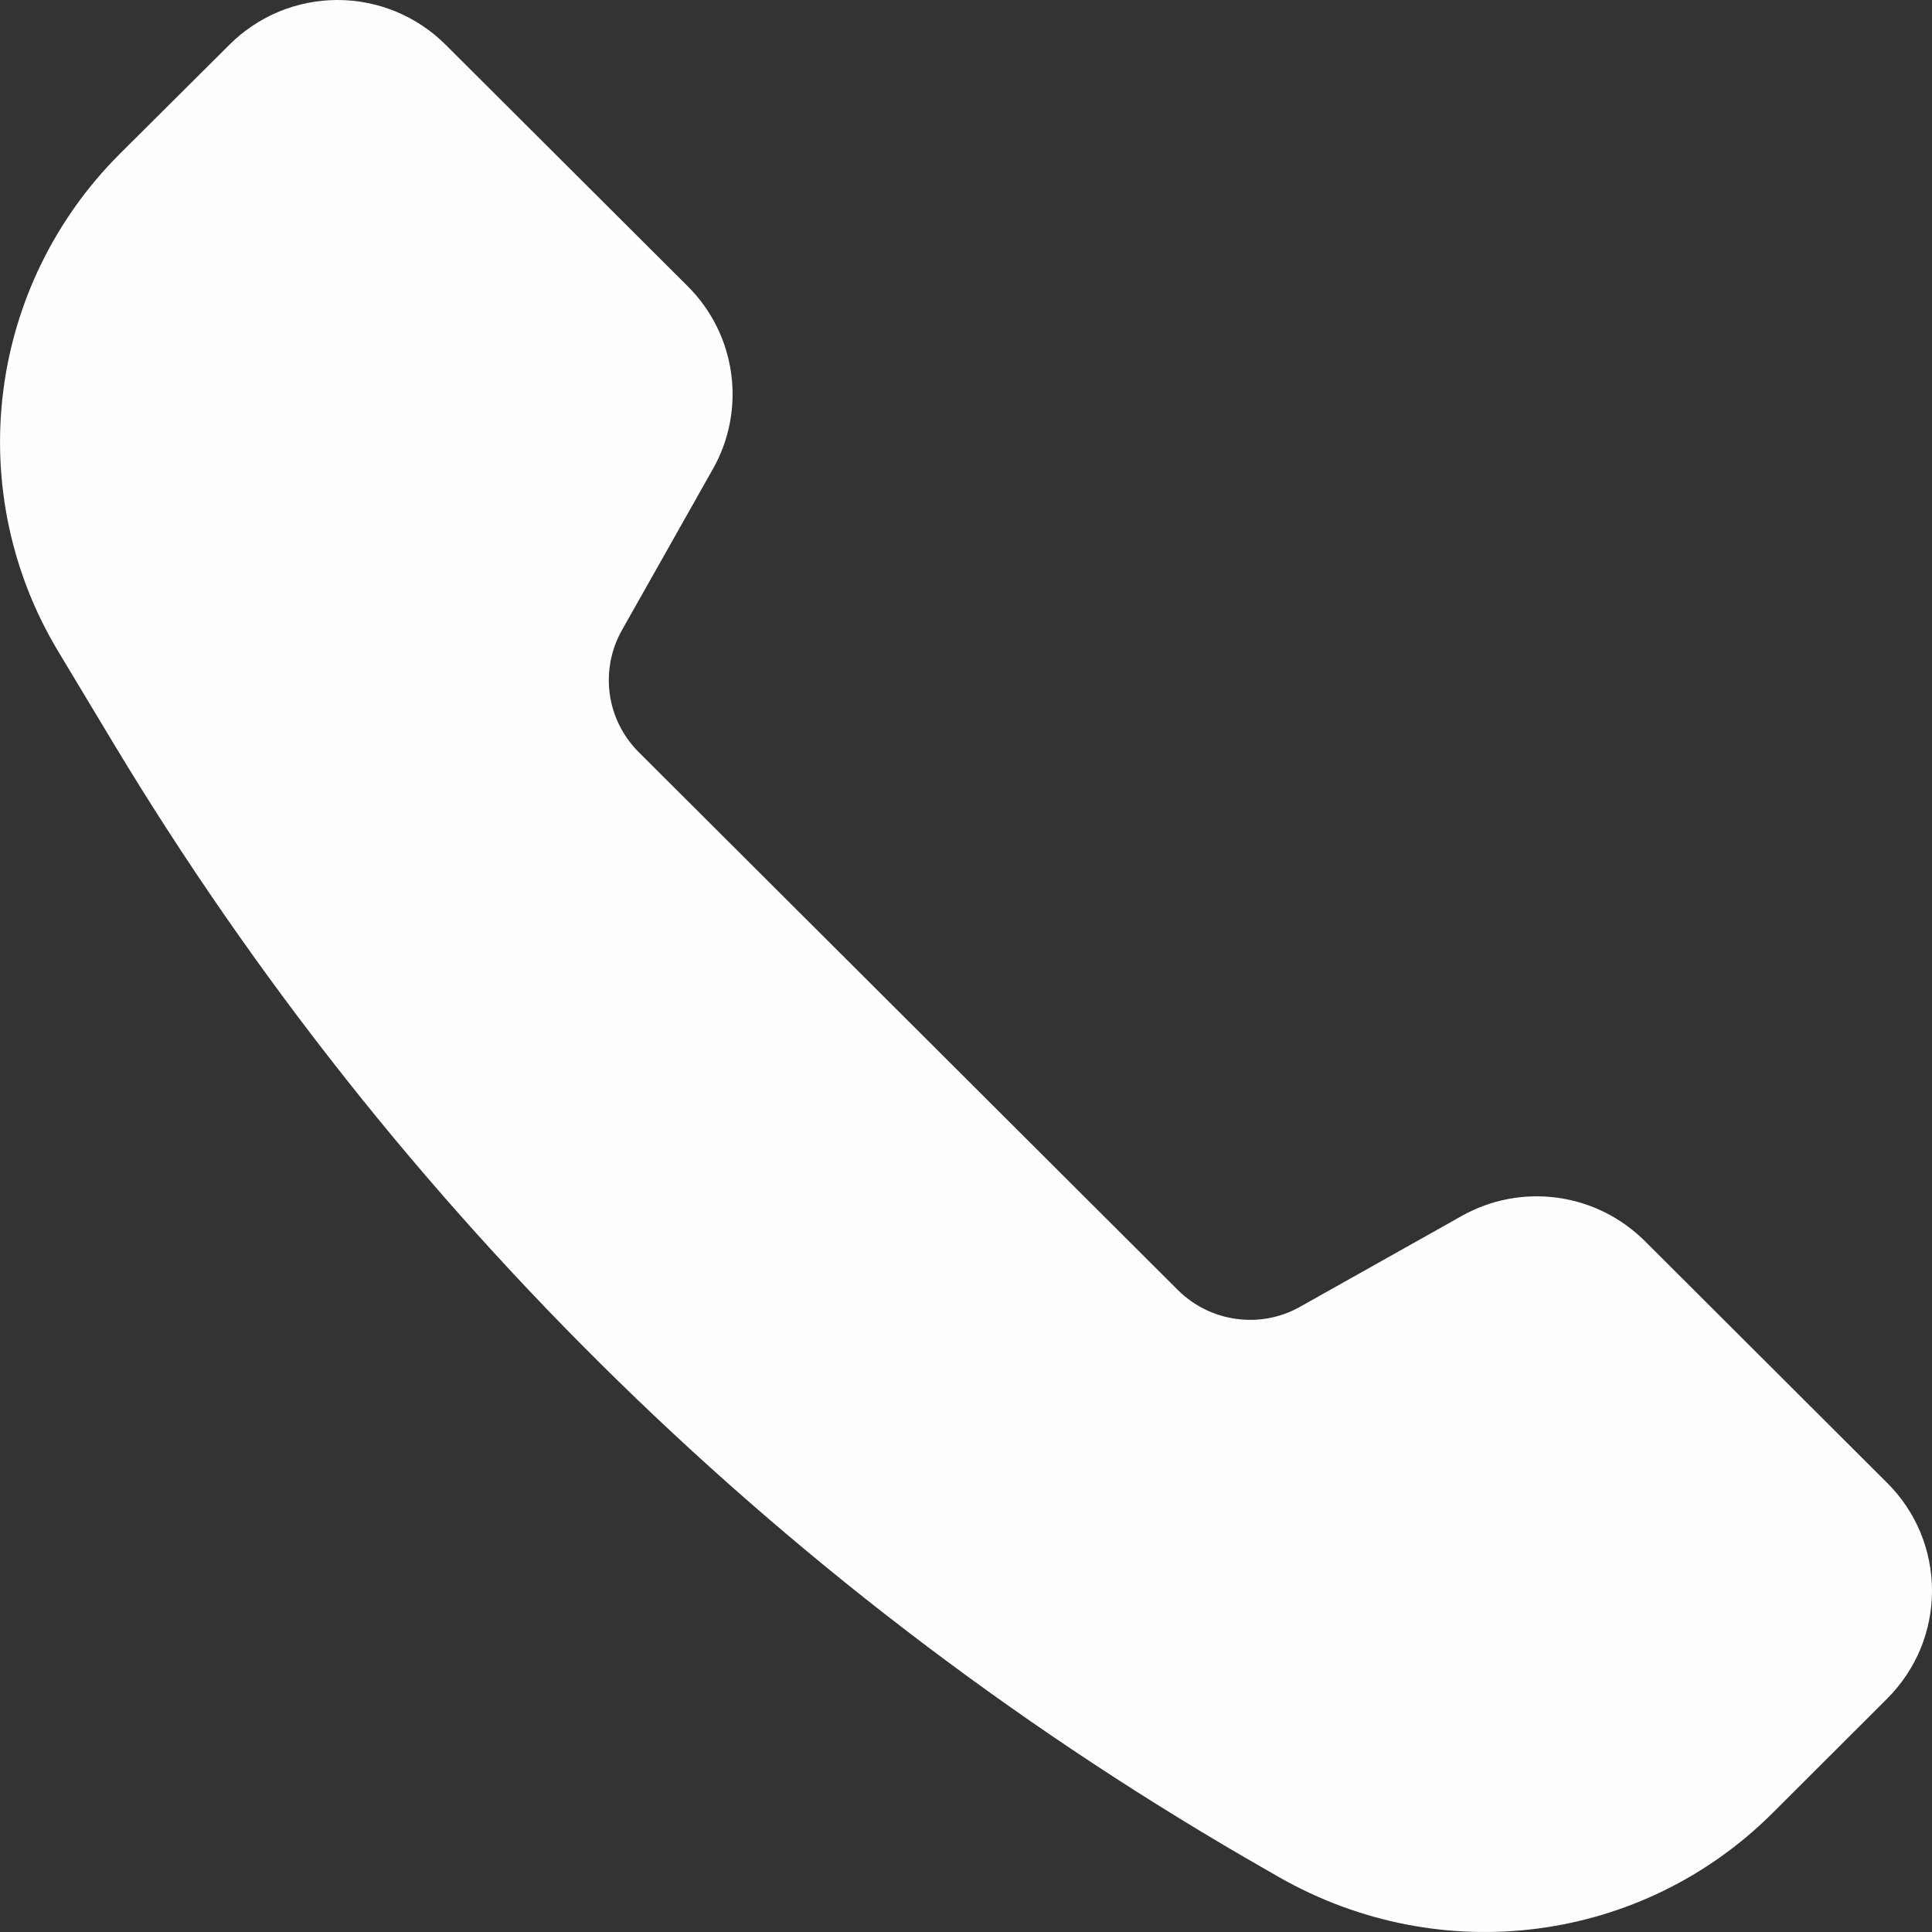 <?xml version="1.0" encoding="UTF-8"?> <svg xmlns="http://www.w3.org/2000/svg" width="20" height="20" viewBox="0 0 20 20" fill="none"><rect x="0" y="0" width="20" height="20" fill="#333333" stroke="none"/> <path d="M15.131 12.588L13.458 13.528C13.257 13.641 13.025 13.685 12.797 13.653C12.569 13.622 12.357 13.517 12.194 13.355L6.611 7.785C6.448 7.622 6.343 7.411 6.312 7.184C6.281 6.956 6.325 6.724 6.438 6.524L7.38 4.855C7.55 4.555 7.616 4.207 7.569 3.866C7.522 3.524 7.364 3.207 7.12 2.964L4.613 0.463C4.466 0.316 4.291 0.2 4.099 0.12C3.907 0.041 3.702 0 3.494 0C3.286 0 3.08 0.041 2.888 0.12C2.696 0.2 2.522 0.316 2.375 0.463L1.236 1.597C0.571 2.262 0.147 3.129 0.032 4.061C-0.083 4.993 0.117 5.937 0.602 6.742L1.173 7.692C4.09 12.541 8.207 16.562 13.129 19.368L13.242 19.433C14.924 20.391 17.001 20.112 18.348 18.77L19.536 17.584C19.683 17.437 19.8 17.263 19.88 17.071C19.959 16.88 20 16.674 20 16.467C20 16.26 19.959 16.054 19.88 15.863C19.8 15.671 19.683 15.497 19.536 15.351L17.028 12.848C16.783 12.604 16.466 12.446 16.123 12.399C15.781 12.352 15.432 12.418 15.131 12.588Z" fill="#FCFEFF"></path> </svg> 